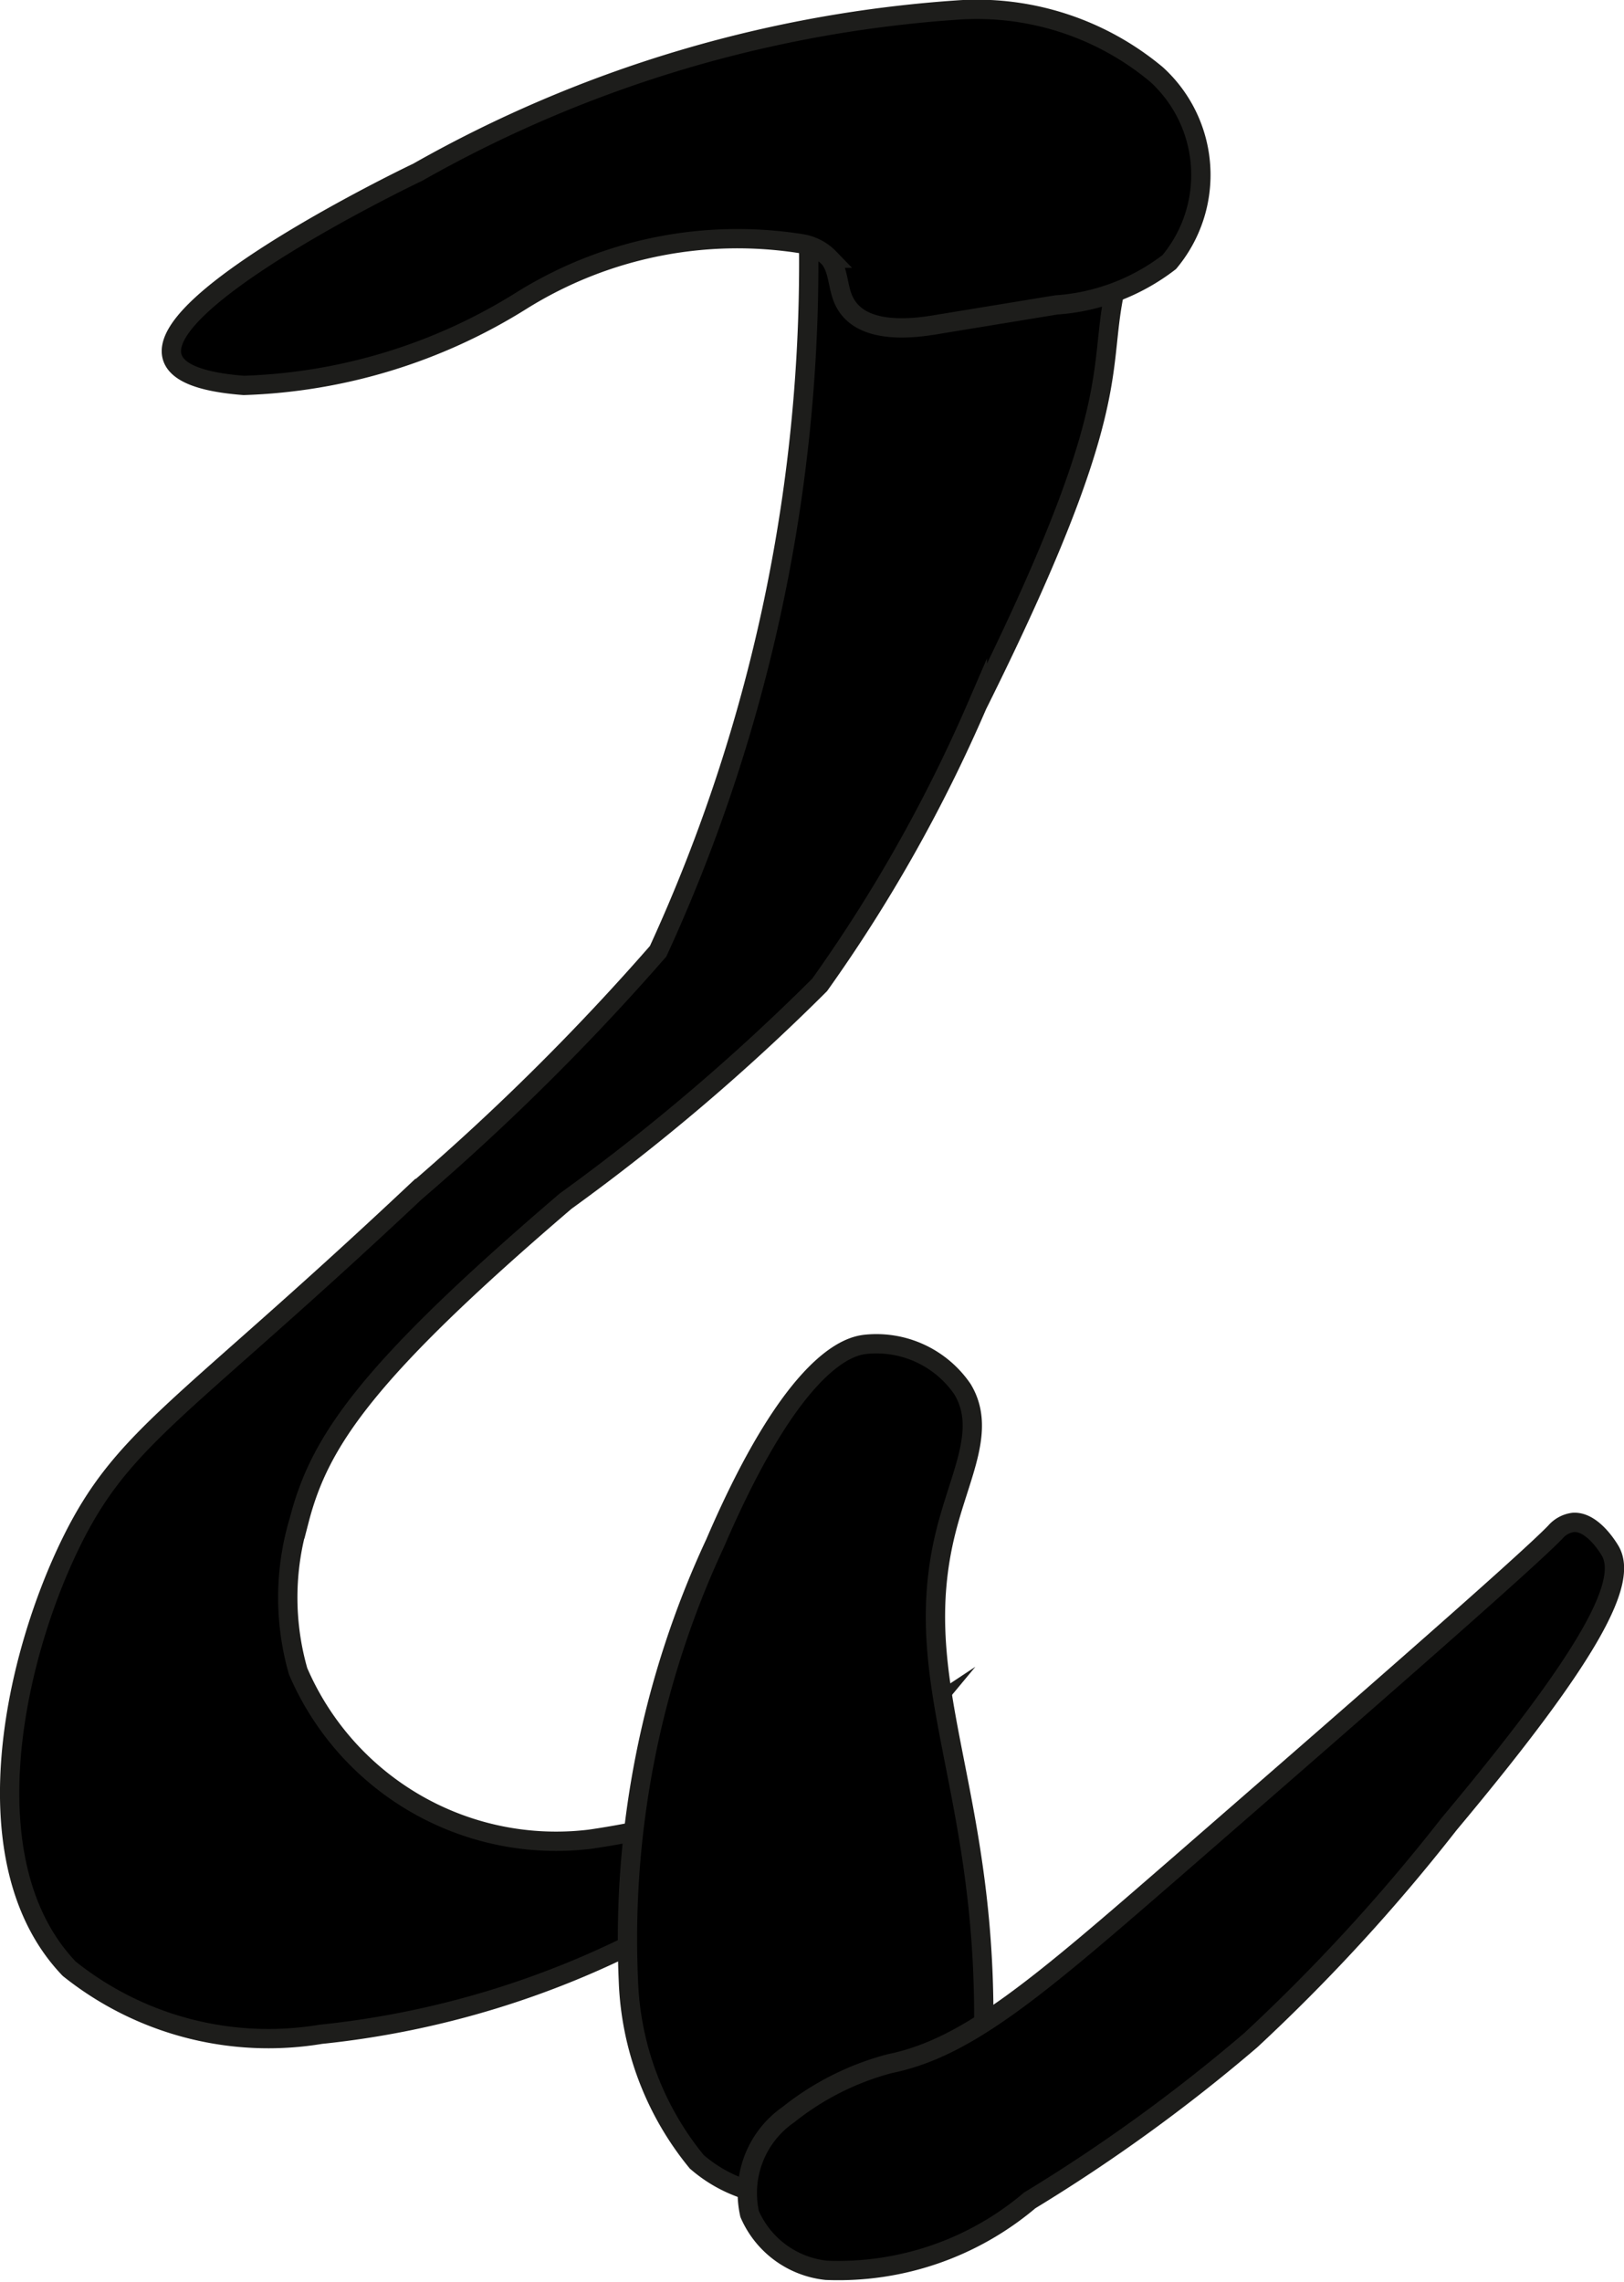 <?xml version="1.0" encoding="UTF-8"?>
<svg xmlns="http://www.w3.org/2000/svg"
     version="1.1"
     width="4.451mm"
     height="6.253mm"
     viewBox="0 0 12.617 17.724">
   <defs>
      <style type="text/css">
      .a {
        stroke: #1d1d1b;
        stroke-miterlimit: 10;
        stroke-width: 0.15px;
      }
    </style>
   </defs>
   <path class="a"
         d="M6.278,1.671a.513.513,0,0,1,.054-.355.49.49,0,0,1,.403-.136A7.018,7.018,0,0,1,8.516,1.389a.415.415,0,0,1,.258.14.432.432,0,0,1-.007.372c-.355.955.173.871-1.174,3.575A11.797,11.797,0,0,1,6.368,7.649,16.382,16.382,0,0,1,4.394,9.329c-1.558,1.333-1.912,1.87-2.069,2.476a2.08,2.08,0,0,0-.009,1.175A2.182,2.182,0,0,0,4.582,14.285a6.382,6.382,0,0,0,2.613-.996A7.056,7.056,0,0,1,2.492,15.8a2.478,2.478,0,0,1-1.954-.509c-.769-.803-.446-2.356.003-3.287.413-.855.854-1.024,2.685-2.745A18.501,18.501,0,0,0,5.113,7.388,12.801,12.801,0,0,0,6.278,1.671Z"/>
   <path class="a"
         d="M7.643,15.71c.011-1.852-.591-2.644-.292-3.825.113-.445.313-.785.127-1.095a.81.81,0,0,0-.754-.349c-.111.013-.544.092-1.168,1.544a7.28,7.28,0,0,0-.674,3.399,2.348,2.348,0,0,0,.531,1.406,1.096,1.096,0,0,0,.474.241.932.932,0,0,0,.436-.03,1.742,1.742,0,0,0,1.205-.751A1.253,1.253,0,0,0,7.643,15.71Z"/>
   <path class="a"
         d="M6.912,16.028a2.134,2.134,0,0,0-.787.396.741.741,0,0,0-.301.772.733.733,0,0,0,.595.437,2.301,2.301,0,0,0,1.581-.543,13.165,13.165,0,0,0,1.717-1.244,14.338,14.338,0,0,0,1.541-1.679c1.128-1.348,1.391-1.891,1.25-2.125-.014-.023-.137-.228-.285-.218a.221.221,0,0,0-.139.075c-.243.253-1.766,1.577-2.92,2.581C8.071,15.429,7.525,15.904,6.912,16.028Z"/>
   <path class="a"
         d="M3.244,1.338A9.858,9.858,0,0,1,7.474.075,2.178,2.178,0,0,1,8.985.578a1.055,1.055,0,0,1,.099,1.457,1.619,1.619,0,0,1-.879.333L7.26,2.523c-.258.043-.591.049-.703-.187-.051-.106-.04-.24-.114-.331a.385.385,0,0,0-.201-.11,3.168,3.168,0,0,0-2.19.439,4.321,4.321,0,0,1-2.158.659C.138,2.859,3.034,1.437,3.244,1.338Z"/>
</svg>

